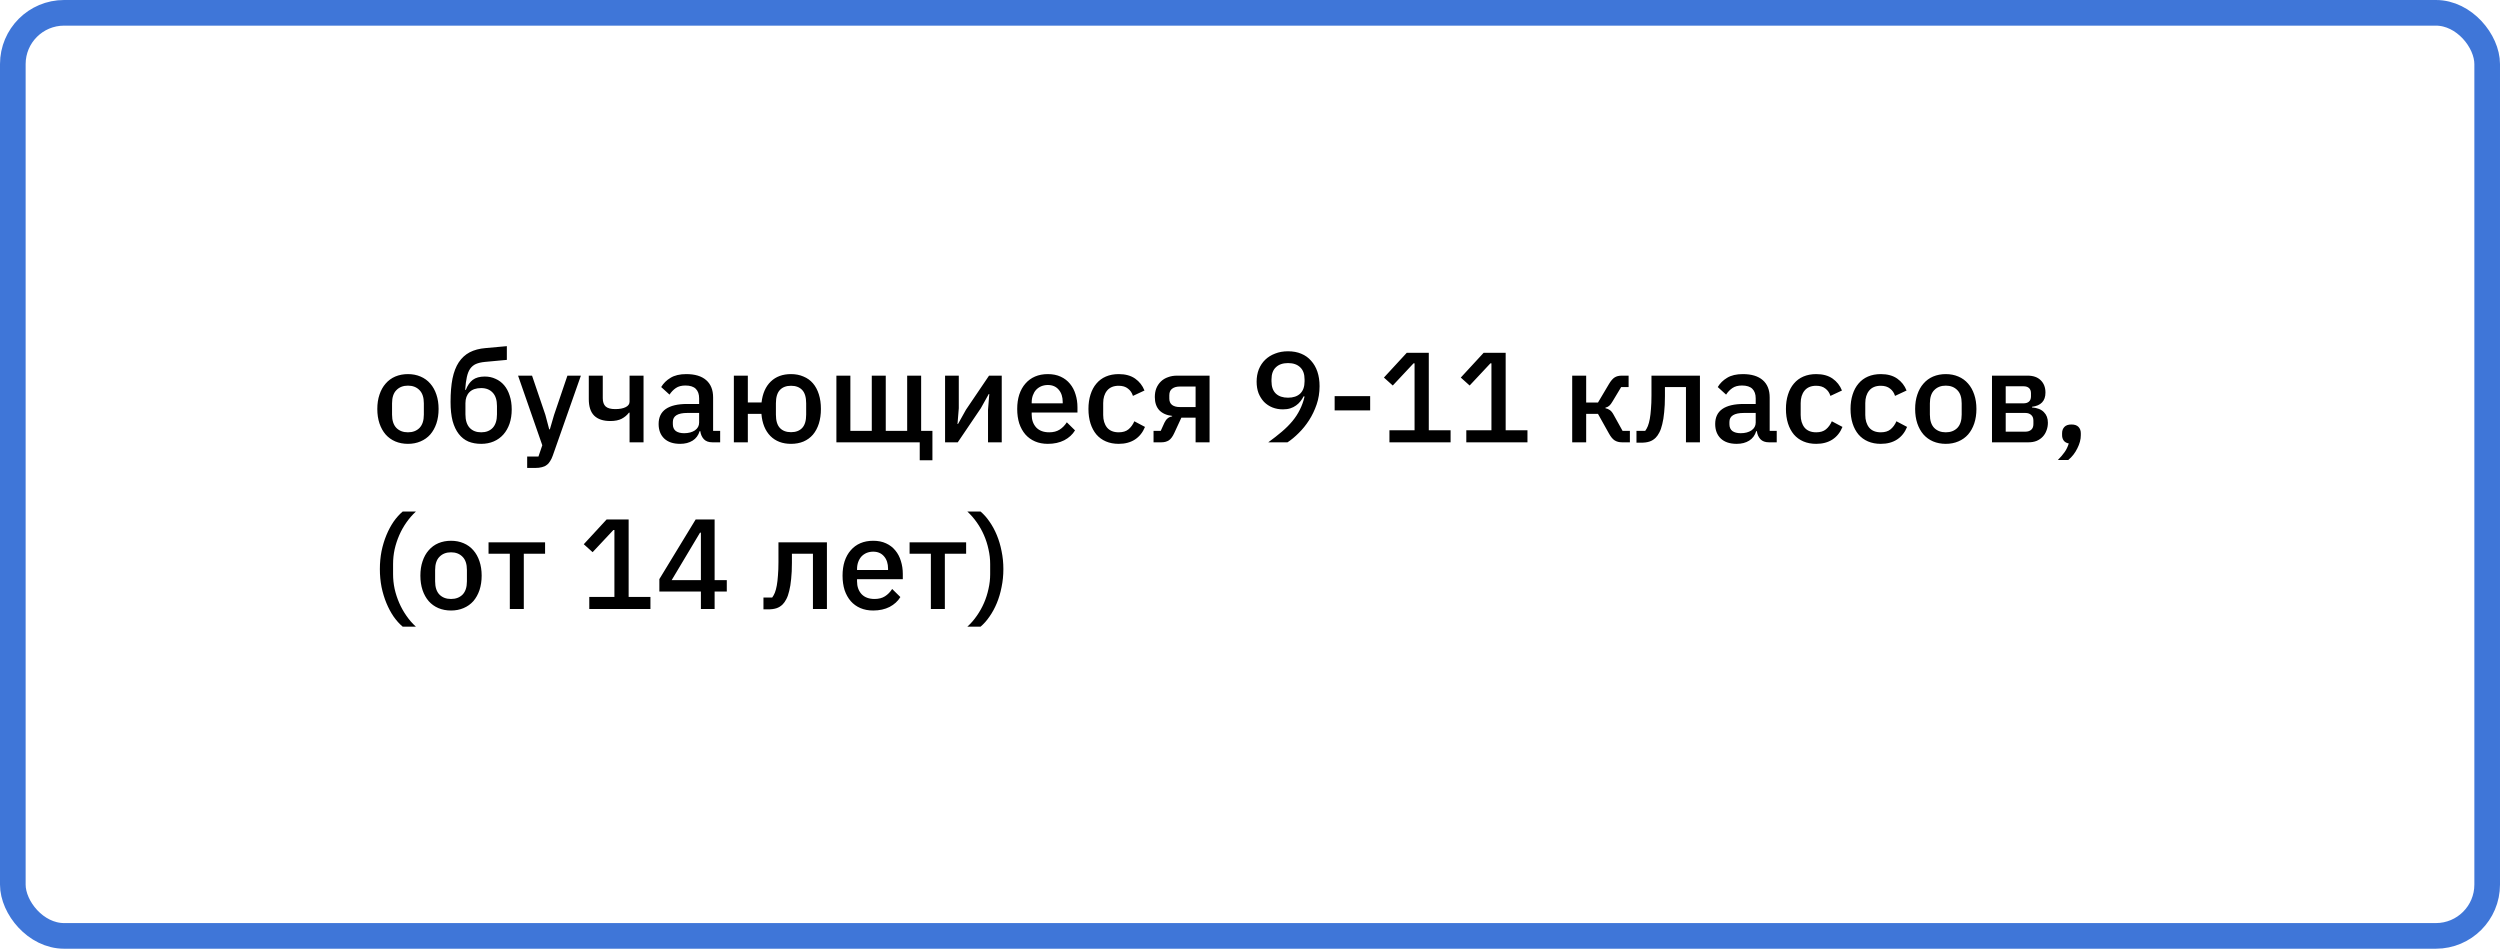 <?xml version="1.0" encoding="UTF-8"?> <svg xmlns="http://www.w3.org/2000/svg" width="390" height="148" viewBox="0 0 390 148" fill="none"> <path d="M63.64 69.24C62.92 69.24 62.26 69.113 61.66 68.86C61.073 68.607 60.573 68.247 60.16 67.78C59.747 67.3 59.427 66.727 59.2 66.06C58.973 65.38 58.86 64.627 58.86 63.8C58.86 62.973 58.973 62.227 59.2 61.56C59.427 60.88 59.747 60.307 60.16 59.84C60.573 59.36 61.073 58.993 61.66 58.74C62.26 58.487 62.92 58.36 63.64 58.36C64.36 58.36 65.013 58.487 65.6 58.74C66.2 58.993 66.707 59.36 67.12 59.84C67.533 60.307 67.853 60.88 68.08 61.56C68.307 62.227 68.42 62.973 68.42 63.8C68.42 64.627 68.307 65.38 68.08 66.06C67.853 66.727 67.533 67.3 67.12 67.78C66.707 68.247 66.2 68.607 65.6 68.86C65.013 69.113 64.36 69.24 63.64 69.24ZM63.64 67.44C64.387 67.44 64.987 67.213 65.44 66.76C65.893 66.293 66.12 65.6 66.12 64.68V62.92C66.12 62 65.893 61.313 65.44 60.86C64.987 60.393 64.387 60.16 63.64 60.16C62.893 60.16 62.293 60.393 61.84 60.86C61.387 61.313 61.16 62 61.16 62.92V64.68C61.16 65.6 61.387 66.293 61.84 66.76C62.293 67.213 62.893 67.44 63.64 67.44ZM75.068 69.24C74.321 69.24 73.654 69.12 73.068 68.88C72.481 68.627 71.981 68.233 71.568 67.7C71.154 67.167 70.834 66.493 70.608 65.68C70.394 64.853 70.288 63.86 70.288 62.7C70.288 61.287 70.388 60.073 70.588 59.06C70.801 58.033 71.128 57.187 71.568 56.52C72.021 55.84 72.588 55.32 73.268 54.96C73.961 54.6 74.788 54.38 75.748 54.3L79.068 54V56.14L75.628 56.46C75.081 56.513 74.621 56.62 74.248 56.78C73.888 56.94 73.588 57.187 73.348 57.52C73.121 57.84 72.948 58.273 72.828 58.82C72.708 59.353 72.621 60.02 72.568 60.82H72.668C72.934 60.127 73.294 59.607 73.748 59.26C74.214 58.913 74.841 58.74 75.628 58.74C76.241 58.74 76.801 58.86 77.308 59.1C77.828 59.327 78.274 59.66 78.648 60.1C79.021 60.54 79.308 61.08 79.508 61.72C79.721 62.347 79.828 63.067 79.828 63.88C79.828 64.693 79.714 65.433 79.488 66.1C79.261 66.753 78.941 67.313 78.528 67.78C78.114 68.247 77.614 68.607 77.028 68.86C76.441 69.113 75.788 69.24 75.068 69.24ZM75.068 67.44C75.828 67.44 76.428 67.207 76.868 66.74C77.308 66.26 77.528 65.56 77.528 64.64V63.34C77.528 62.42 77.308 61.727 76.868 61.26C76.428 60.78 75.828 60.54 75.068 60.54C74.268 60.54 73.654 60.753 73.228 61.18C72.814 61.607 72.608 62.18 72.608 62.9V64.64C72.608 65.56 72.828 66.26 73.268 66.74C73.708 67.207 74.308 67.44 75.068 67.44ZM88.518 58.6H90.618L86.238 71.06C86.118 71.407 85.978 71.7 85.818 71.94C85.671 72.193 85.492 72.393 85.278 72.54C85.078 72.7 84.832 72.813 84.538 72.88C84.245 72.96 83.898 73 83.498 73H82.238V71.22H83.998L84.598 69.46L80.818 58.6H82.998L85.078 64.72L85.678 66.98H85.778L86.438 64.72L88.518 58.6ZM98.212 64.38H98.112C97.818 64.767 97.445 65.08 96.992 65.32C96.538 65.56 95.945 65.68 95.212 65.68C94.105 65.68 93.265 65.4 92.692 64.84C92.132 64.28 91.852 63.42 91.852 62.26V58.6H94.032V62.12C94.032 62.707 94.185 63.14 94.492 63.42C94.798 63.687 95.292 63.82 95.972 63.82C96.652 63.82 97.192 63.72 97.592 63.52C98.005 63.32 98.212 63.033 98.212 62.66V58.6H100.392V69H98.212V64.38ZM111.125 69C110.552 69 110.112 68.84 109.805 68.52C109.499 68.187 109.312 67.767 109.245 67.26H109.145C108.945 67.913 108.579 68.407 108.045 68.74C107.512 69.073 106.865 69.24 106.105 69.24C105.025 69.24 104.192 68.96 103.605 68.4C103.032 67.84 102.745 67.087 102.745 66.14C102.745 65.1 103.119 64.32 103.865 63.8C104.625 63.28 105.732 63.02 107.185 63.02H109.065V62.14C109.065 61.5 108.892 61.007 108.545 60.66C108.199 60.313 107.659 60.14 106.925 60.14C106.312 60.14 105.812 60.273 105.425 60.54C105.039 60.807 104.712 61.147 104.445 61.56L103.145 60.38C103.492 59.793 103.979 59.313 104.605 58.94C105.232 58.553 106.052 58.36 107.065 58.36C108.412 58.36 109.445 58.673 110.165 59.3C110.885 59.927 111.245 60.827 111.245 62V67.22H112.345V69H111.125ZM106.725 67.58C107.405 67.58 107.965 67.433 108.405 67.14C108.845 66.833 109.065 66.427 109.065 65.92V64.42H107.225C105.719 64.42 104.965 64.887 104.965 65.82V66.18C104.965 66.647 105.119 67 105.425 67.24C105.745 67.467 106.179 67.58 106.725 67.58ZM123.402 69.24C122.069 69.24 120.995 68.833 120.182 68.02C119.369 67.193 118.902 66.04 118.782 64.56H116.662V69H114.482V58.6H116.662V62.78H118.802C118.962 61.38 119.442 60.293 120.242 59.52C121.042 58.747 122.095 58.36 123.402 58.36C124.122 58.36 124.769 58.487 125.342 58.74C125.929 58.98 126.422 59.333 126.822 59.8C127.222 60.267 127.529 60.84 127.742 61.52C127.955 62.187 128.062 62.947 128.062 63.8C128.062 64.64 127.955 65.4 127.742 66.08C127.529 66.747 127.222 67.32 126.822 67.8C126.422 68.267 125.929 68.627 125.342 68.88C124.769 69.12 124.122 69.24 123.402 69.24ZM123.402 67.42C124.149 67.42 124.729 67.2 125.142 66.76C125.555 66.32 125.762 65.627 125.762 64.68V62.92C125.762 61.973 125.555 61.28 125.142 60.84C124.729 60.4 124.149 60.18 123.402 60.18C122.655 60.18 122.075 60.4 121.662 60.84C121.249 61.28 121.042 61.973 121.042 62.92V64.68C121.042 65.627 121.249 66.32 121.662 66.76C122.075 67.2 122.655 67.42 123.402 67.42ZM143.478 69H130.478V58.6H132.658V67.22H135.998V58.6H138.178V67.22H141.518V58.6H143.698V67.22H145.458V71.8H143.478V69ZM147.431 58.6H149.571V63.68L149.371 66.14H149.451L150.691 63.92L154.291 58.6H156.271V69H154.131V63.92L154.331 61.46H154.251L153.011 63.68L149.411 69H147.431V58.6ZM163.464 69.24C162.718 69.24 162.051 69.113 161.464 68.86C160.878 68.607 160.378 68.247 159.964 67.78C159.551 67.3 159.231 66.727 159.004 66.06C158.791 65.38 158.684 64.627 158.684 63.8C158.684 62.973 158.791 62.227 159.004 61.56C159.231 60.88 159.551 60.307 159.964 59.84C160.378 59.36 160.878 58.993 161.464 58.74C162.051 58.487 162.718 58.36 163.464 58.36C164.224 58.36 164.891 58.493 165.464 58.76C166.051 59.027 166.538 59.4 166.924 59.88C167.311 60.347 167.598 60.893 167.784 61.52C167.984 62.147 168.084 62.82 168.084 63.54V64.36H160.944V64.7C160.944 65.5 161.178 66.16 161.644 66.68C162.124 67.187 162.804 67.44 163.684 67.44C164.324 67.44 164.864 67.3 165.304 67.02C165.744 66.74 166.118 66.36 166.424 65.88L167.704 67.14C167.318 67.78 166.758 68.293 166.024 68.68C165.291 69.053 164.438 69.24 163.464 69.24ZM163.464 60.06C163.091 60.06 162.744 60.127 162.424 60.26C162.118 60.393 161.851 60.58 161.624 60.82C161.411 61.06 161.244 61.347 161.124 61.68C161.004 62.013 160.944 62.38 160.944 62.78V62.92H165.784V62.72C165.784 61.92 165.578 61.28 165.164 60.8C164.751 60.307 164.184 60.06 163.464 60.06ZM174.518 69.24C173.771 69.24 173.104 69.113 172.518 68.86C171.931 68.607 171.438 68.247 171.038 67.78C170.638 67.3 170.331 66.727 170.118 66.06C169.904 65.38 169.798 64.627 169.798 63.8C169.798 62.973 169.904 62.227 170.118 61.56C170.331 60.88 170.638 60.307 171.038 59.84C171.438 59.36 171.931 58.993 172.518 58.74C173.104 58.487 173.771 58.36 174.518 58.36C175.558 58.36 176.411 58.593 177.078 59.06C177.744 59.527 178.231 60.147 178.538 60.92L176.738 61.76C176.591 61.28 176.331 60.9 175.958 60.62C175.598 60.327 175.118 60.18 174.518 60.18C173.718 60.18 173.111 60.433 172.698 60.94C172.298 61.433 172.098 62.08 172.098 62.88V64.74C172.098 65.54 172.298 66.193 172.698 66.7C173.111 67.193 173.718 67.44 174.518 67.44C175.158 67.44 175.664 67.287 176.038 66.98C176.424 66.66 176.731 66.24 176.958 65.72L178.618 66.6C178.271 67.453 177.751 68.107 177.058 68.56C176.364 69.013 175.518 69.24 174.518 69.24ZM179.953 67.22H181.073L181.653 65.94C181.933 65.353 182.333 65.027 182.853 64.96V64.88C181.999 64.787 181.333 64.493 180.853 64C180.386 63.493 180.153 62.807 180.153 61.94C180.153 61.42 180.233 60.96 180.393 60.56C180.566 60.147 180.806 59.793 181.113 59.5C181.419 59.207 181.786 58.987 182.213 58.84C182.639 58.68 183.113 58.6 183.633 58.6H188.693V69H186.513V65.16H184.293L183.193 67.54C182.939 68.1 182.653 68.487 182.333 68.7C182.013 68.9 181.633 69 181.193 69H179.953V67.22ZM186.513 63.5V60.3H184.053C183.546 60.3 183.146 60.413 182.853 60.64C182.559 60.853 182.413 61.193 182.413 61.66V62.18C182.413 62.62 182.559 62.953 182.853 63.18C183.146 63.393 183.546 63.5 184.053 63.5H186.513ZM205.853 60.24C205.853 61.253 205.699 62.207 205.393 63.1C205.086 63.993 204.693 64.813 204.213 65.56C203.733 66.307 203.193 66.973 202.593 67.56C202.006 68.147 201.426 68.627 200.853 69H197.853C198.639 68.427 199.346 67.873 199.973 67.34C200.599 66.807 201.146 66.26 201.613 65.7C202.079 65.14 202.466 64.547 202.773 63.92C203.093 63.293 203.339 62.607 203.513 61.86L203.373 61.82C203.226 62.1 203.053 62.367 202.853 62.62C202.666 62.86 202.439 63.073 202.173 63.26C201.919 63.447 201.626 63.593 201.293 63.7C200.959 63.807 200.573 63.86 200.133 63.86C199.546 63.86 198.999 63.76 198.493 63.56C197.999 63.36 197.566 63.073 197.193 62.7C196.833 62.313 196.546 61.86 196.333 61.34C196.133 60.807 196.033 60.207 196.033 59.54C196.033 58.847 196.146 58.207 196.373 57.62C196.613 57.033 196.946 56.533 197.373 56.12C197.799 55.707 198.313 55.387 198.913 55.16C199.513 54.92 200.186 54.8 200.933 54.8C201.706 54.8 202.393 54.927 202.993 55.18C203.606 55.433 204.119 55.8 204.533 56.28C204.959 56.747 205.286 57.313 205.513 57.98C205.739 58.647 205.853 59.4 205.853 60.24ZM200.933 62.04C201.746 62.04 202.379 61.827 202.833 61.4C203.286 60.96 203.513 60.32 203.513 59.48V59.2C203.513 58.36 203.286 57.727 202.833 57.3C202.379 56.86 201.746 56.64 200.933 56.64C200.119 56.64 199.486 56.86 199.033 57.3C198.579 57.727 198.353 58.36 198.353 59.2V59.48C198.353 60.32 198.579 60.96 199.033 61.4C199.486 61.827 200.119 62.04 200.933 62.04ZM208.205 64.02V61.8H213.745V64.02H208.205ZM216.752 69V67.12H220.672V56.68H220.512L217.272 60.14L215.892 58.9L219.452 55.04H222.892V67.12H226.292V69H216.752ZM228.744 69V67.12H232.664V56.68H232.504L229.264 60.14L227.884 58.9L231.444 55.04H234.884V67.12H238.284V69H228.744ZM245.263 58.6H247.443V62.8H249.283L251.003 59.9C251.296 59.407 251.59 59.067 251.883 58.88C252.176 58.693 252.55 58.6 253.003 58.6H254.063V60.38H252.903L251.583 62.58C251.383 62.927 251.203 63.167 251.043 63.3C250.896 63.433 250.696 63.533 250.443 63.6V63.68C250.71 63.733 250.943 63.833 251.143 63.98C251.343 64.113 251.536 64.353 251.723 64.7L253.123 67.22H254.263V69H253.023C252.583 69 252.203 68.9 251.883 68.7C251.576 68.5 251.283 68.147 251.003 67.64L249.283 64.56H247.443V69H245.263V58.6ZM255.29 67.22H256.65C256.81 67.007 256.95 66.753 257.07 66.46C257.19 66.153 257.29 65.78 257.37 65.34C257.45 64.9 257.51 64.387 257.55 63.8C257.604 63.2 257.63 62.5 257.63 61.7V58.6H265.19V69H263.01V60.38H259.73V61.8C259.73 62.76 259.69 63.6 259.61 64.32C259.544 65.04 259.444 65.66 259.31 66.18C259.19 66.7 259.037 67.133 258.85 67.48C258.677 67.813 258.49 68.08 258.29 68.28C258.01 68.56 257.69 68.76 257.33 68.88C256.97 69 256.537 69.06 256.03 69.06H255.29V67.22ZM275.95 69C275.376 69 274.936 68.84 274.63 68.52C274.323 68.187 274.136 67.767 274.07 67.26H273.97C273.77 67.913 273.403 68.407 272.87 68.74C272.336 69.073 271.69 69.24 270.93 69.24C269.85 69.24 269.016 68.96 268.43 68.4C267.856 67.84 267.57 67.087 267.57 66.14C267.57 65.1 267.943 64.32 268.69 63.8C269.45 63.28 270.556 63.02 272.01 63.02H273.89V62.14C273.89 61.5 273.716 61.007 273.37 60.66C273.023 60.313 272.483 60.14 271.75 60.14C271.136 60.14 270.636 60.273 270.25 60.54C269.863 60.807 269.536 61.147 269.27 61.56L267.97 60.38C268.316 59.793 268.803 59.313 269.43 58.94C270.056 58.553 270.876 58.36 271.89 58.36C273.236 58.36 274.27 58.673 274.99 59.3C275.71 59.927 276.07 60.827 276.07 62V67.22H277.17V69H275.95ZM271.55 67.58C272.23 67.58 272.79 67.433 273.23 67.14C273.67 66.833 273.89 66.427 273.89 65.92V64.42H272.05C270.543 64.42 269.79 64.887 269.79 65.82V66.18C269.79 66.647 269.943 67 270.25 67.24C270.57 67.467 271.003 67.58 271.55 67.58ZM283.326 69.24C282.579 69.24 281.913 69.113 281.326 68.86C280.739 68.607 280.246 68.247 279.846 67.78C279.446 67.3 279.139 66.727 278.926 66.06C278.713 65.38 278.606 64.627 278.606 63.8C278.606 62.973 278.713 62.227 278.926 61.56C279.139 60.88 279.446 60.307 279.846 59.84C280.246 59.36 280.739 58.993 281.326 58.74C281.913 58.487 282.579 58.36 283.326 58.36C284.366 58.36 285.219 58.593 285.886 59.06C286.553 59.527 287.039 60.147 287.346 60.92L285.546 61.76C285.399 61.28 285.139 60.9 284.766 60.62C284.406 60.327 283.926 60.18 283.326 60.18C282.526 60.18 281.919 60.433 281.506 60.94C281.106 61.433 280.906 62.08 280.906 62.88V64.74C280.906 65.54 281.106 66.193 281.506 66.7C281.919 67.193 282.526 67.44 283.326 67.44C283.966 67.44 284.473 67.287 284.846 66.98C285.233 66.66 285.539 66.24 285.766 65.72L287.426 66.6C287.079 67.453 286.559 68.107 285.866 68.56C285.173 69.013 284.326 69.24 283.326 69.24ZM293.404 69.24C292.658 69.24 291.991 69.113 291.404 68.86C290.818 68.607 290.324 68.247 289.924 67.78C289.524 67.3 289.218 66.727 289.004 66.06C288.791 65.38 288.684 64.627 288.684 63.8C288.684 62.973 288.791 62.227 289.004 61.56C289.218 60.88 289.524 60.307 289.924 59.84C290.324 59.36 290.818 58.993 291.404 58.74C291.991 58.487 292.658 58.36 293.404 58.36C294.444 58.36 295.298 58.593 295.964 59.06C296.631 59.527 297.118 60.147 297.424 60.92L295.624 61.76C295.478 61.28 295.218 60.9 294.844 60.62C294.484 60.327 294.004 60.18 293.404 60.18C292.604 60.18 291.998 60.433 291.584 60.94C291.184 61.433 290.984 62.08 290.984 62.88V64.74C290.984 65.54 291.184 66.193 291.584 66.7C291.998 67.193 292.604 67.44 293.404 67.44C294.044 67.44 294.551 67.287 294.924 66.98C295.311 66.66 295.618 66.24 295.844 65.72L297.504 66.6C297.158 67.453 296.638 68.107 295.944 68.56C295.251 69.013 294.404 69.24 293.404 69.24ZM303.542 69.24C302.822 69.24 302.162 69.113 301.562 68.86C300.976 68.607 300.476 68.247 300.062 67.78C299.649 67.3 299.329 66.727 299.102 66.06C298.876 65.38 298.762 64.627 298.762 63.8C298.762 62.973 298.876 62.227 299.102 61.56C299.329 60.88 299.649 60.307 300.062 59.84C300.476 59.36 300.976 58.993 301.562 58.74C302.162 58.487 302.822 58.36 303.542 58.36C304.262 58.36 304.916 58.487 305.502 58.74C306.102 58.993 306.609 59.36 307.022 59.84C307.436 60.307 307.756 60.88 307.982 61.56C308.209 62.227 308.322 62.973 308.322 63.8C308.322 64.627 308.209 65.38 307.982 66.06C307.756 66.727 307.436 67.3 307.022 67.78C306.609 68.247 306.102 68.607 305.502 68.86C304.916 69.113 304.262 69.24 303.542 69.24ZM303.542 67.44C304.289 67.44 304.889 67.213 305.342 66.76C305.796 66.293 306.022 65.6 306.022 64.68V62.92C306.022 62 305.796 61.313 305.342 60.86C304.889 60.393 304.289 60.16 303.542 60.16C302.796 60.16 302.196 60.393 301.742 60.86C301.289 61.313 301.062 62 301.062 62.92V64.68C301.062 65.6 301.289 66.293 301.742 66.76C302.196 67.213 302.796 67.44 303.542 67.44ZM310.751 58.6H316.291C317.185 58.6 317.871 58.84 318.351 59.32C318.845 59.8 319.091 60.44 319.091 61.24C319.091 62.547 318.391 63.287 316.991 63.46V63.56C317.831 63.627 318.451 63.873 318.851 64.3C319.265 64.713 319.471 65.26 319.471 65.94C319.471 66.38 319.398 66.787 319.251 67.16C319.118 67.533 318.918 67.86 318.651 68.14C318.398 68.407 318.085 68.62 317.711 68.78C317.338 68.927 316.918 69 316.451 69H310.751V58.6ZM315.951 67.34C316.338 67.34 316.645 67.24 316.871 67.04C317.098 66.84 317.211 66.547 317.211 66.16V65.62C317.211 65.233 317.098 64.94 316.871 64.74C316.645 64.527 316.338 64.42 315.951 64.42H312.891V67.34H315.951ZM315.671 62.92C316.045 62.92 316.331 62.827 316.531 62.64C316.731 62.453 316.831 62.187 316.831 61.84V61.34C316.831 60.993 316.731 60.727 316.531 60.54C316.331 60.353 316.045 60.26 315.671 60.26H312.891V62.92H315.671ZM323.146 66.22C323.639 66.22 324.006 66.347 324.246 66.6C324.486 66.853 324.606 67.18 324.606 67.58V67.9C324.606 68.553 324.426 69.233 324.066 69.94C323.719 70.66 323.246 71.267 322.646 71.76H321.026C321.453 71.333 321.806 70.92 322.086 70.52C322.366 70.12 322.579 69.673 322.726 69.18C322.379 69.113 322.119 68.967 321.946 68.74C321.773 68.5 321.686 68.22 321.686 67.9V67.58C321.686 67.18 321.806 66.853 322.046 66.6C322.286 66.347 322.653 66.22 323.146 66.22ZM59.26 88.78C59.26 87.807 59.347 86.873 59.52 85.98C59.707 85.087 59.96 84.253 60.28 83.48C60.6 82.707 60.973 82.007 61.4 81.38C61.84 80.753 62.313 80.227 62.82 79.8H64.88C64.333 80.307 63.84 80.873 63.4 81.5C62.96 82.127 62.587 82.793 62.28 83.5C61.973 84.207 61.733 84.94 61.56 85.7C61.4 86.46 61.32 87.22 61.32 87.98V89.58C61.32 90.34 61.4 91.1 61.56 91.86C61.733 92.62 61.973 93.353 62.28 94.06C62.587 94.767 62.96 95.433 63.4 96.06C63.84 96.7 64.333 97.267 64.88 97.76H62.82C62.313 97.333 61.84 96.807 61.4 96.18C60.973 95.553 60.6 94.853 60.28 94.08C59.96 93.307 59.707 92.473 59.52 91.58C59.347 90.687 59.26 89.753 59.26 88.78ZM70.359 95.24C69.639 95.24 68.979 95.113 68.379 94.86C67.792 94.607 67.292 94.247 66.879 93.78C66.465 93.3 66.145 92.727 65.919 92.06C65.692 91.38 65.579 90.627 65.579 89.8C65.579 88.973 65.692 88.227 65.919 87.56C66.145 86.88 66.465 86.307 66.879 85.84C67.292 85.36 67.792 84.993 68.379 84.74C68.979 84.487 69.639 84.36 70.359 84.36C71.079 84.36 71.732 84.487 72.319 84.74C72.919 84.993 73.425 85.36 73.839 85.84C74.252 86.307 74.572 86.88 74.799 87.56C75.025 88.227 75.139 88.973 75.139 89.8C75.139 90.627 75.025 91.38 74.799 92.06C74.572 92.727 74.252 93.3 73.839 93.78C73.425 94.247 72.919 94.607 72.319 94.86C71.732 95.113 71.079 95.24 70.359 95.24ZM70.359 93.44C71.105 93.44 71.705 93.213 72.159 92.76C72.612 92.293 72.839 91.6 72.839 90.68V88.92C72.839 88 72.612 87.313 72.159 86.86C71.705 86.393 71.105 86.16 70.359 86.16C69.612 86.16 69.012 86.393 68.559 86.86C68.105 87.313 67.879 88 67.879 88.92V90.68C67.879 91.6 68.105 92.293 68.559 92.76C69.012 93.213 69.612 93.44 70.359 93.44ZM79.532 86.38H76.213V84.6H85.032V86.38H81.713V95H79.532V86.38ZM91.928 95V93.12H95.848V82.68H95.688L92.448 86.14L91.068 84.9L94.628 81.04H98.068V93.12H101.468V95H91.928ZM109.34 95V92.28H102.86V90.34L108.52 81.04H111.48V90.5H113.38V92.28H111.48V95H109.34ZM104.78 90.5H109.34V83.1H109.2L104.78 90.5ZM119.099 93.22H120.459C120.619 93.007 120.759 92.753 120.879 92.46C120.999 92.153 121.099 91.78 121.179 91.34C121.259 90.9 121.319 90.387 121.359 89.8C121.412 89.2 121.439 88.5 121.439 87.7V84.6H128.999V95H126.819V86.38H123.539V87.8C123.539 88.76 123.499 89.6 123.419 90.32C123.352 91.04 123.252 91.66 123.119 92.18C122.999 92.7 122.846 93.133 122.659 93.48C122.486 93.813 122.299 94.08 122.099 94.28C121.819 94.56 121.499 94.76 121.139 94.88C120.779 95 120.346 95.06 119.839 95.06H119.099V93.22ZM136.218 95.24C135.471 95.24 134.805 95.113 134.218 94.86C133.631 94.607 133.131 94.247 132.718 93.78C132.305 93.3 131.985 92.727 131.758 92.06C131.545 91.38 131.438 90.627 131.438 89.8C131.438 88.973 131.545 88.227 131.758 87.56C131.985 86.88 132.305 86.307 132.718 85.84C133.131 85.36 133.631 84.993 134.218 84.74C134.805 84.487 135.471 84.36 136.218 84.36C136.978 84.36 137.645 84.493 138.218 84.76C138.805 85.027 139.291 85.4 139.678 85.88C140.065 86.347 140.351 86.893 140.538 87.52C140.738 88.147 140.838 88.82 140.838 89.54V90.36H133.698V90.7C133.698 91.5 133.931 92.16 134.398 92.68C134.878 93.187 135.558 93.44 136.438 93.44C137.078 93.44 137.618 93.3 138.058 93.02C138.498 92.74 138.871 92.36 139.178 91.88L140.458 93.14C140.071 93.78 139.511 94.293 138.778 94.68C138.045 95.053 137.191 95.24 136.218 95.24ZM136.218 86.06C135.845 86.06 135.498 86.127 135.178 86.26C134.871 86.393 134.605 86.58 134.378 86.82C134.165 87.06 133.998 87.347 133.878 87.68C133.758 88.013 133.698 88.38 133.698 88.78V88.92H138.538V88.72C138.538 87.92 138.331 87.28 137.918 86.8C137.505 86.307 136.938 86.06 136.218 86.06ZM145.216 86.38H141.896V84.6H150.716V86.38H147.396V95H145.216V86.38ZM156.526 88.78C156.526 89.753 156.433 90.687 156.246 91.58C156.073 92.473 155.826 93.307 155.506 94.08C155.186 94.853 154.806 95.553 154.366 96.18C153.94 96.807 153.473 97.333 152.966 97.76H150.906C151.453 97.267 151.946 96.7 152.386 96.06C152.826 95.433 153.2 94.767 153.506 94.06C153.813 93.353 154.046 92.62 154.206 91.86C154.38 91.1 154.466 90.34 154.466 89.58V87.98C154.466 87.22 154.38 86.46 154.206 85.7C154.046 84.94 153.813 84.207 153.506 83.5C153.2 82.793 152.826 82.127 152.386 81.5C151.946 80.873 151.453 80.307 150.906 79.8H152.966C153.473 80.227 153.94 80.753 154.366 81.38C154.806 82.007 155.186 82.707 155.506 83.48C155.826 84.253 156.073 85.087 156.246 85.98C156.433 86.873 156.526 87.807 156.526 88.78Z" fill="black"></path> <rect x="2" y="2" width="386" height="144" rx="8" stroke="#3F76D8" stroke-width="4"></rect> </svg> 